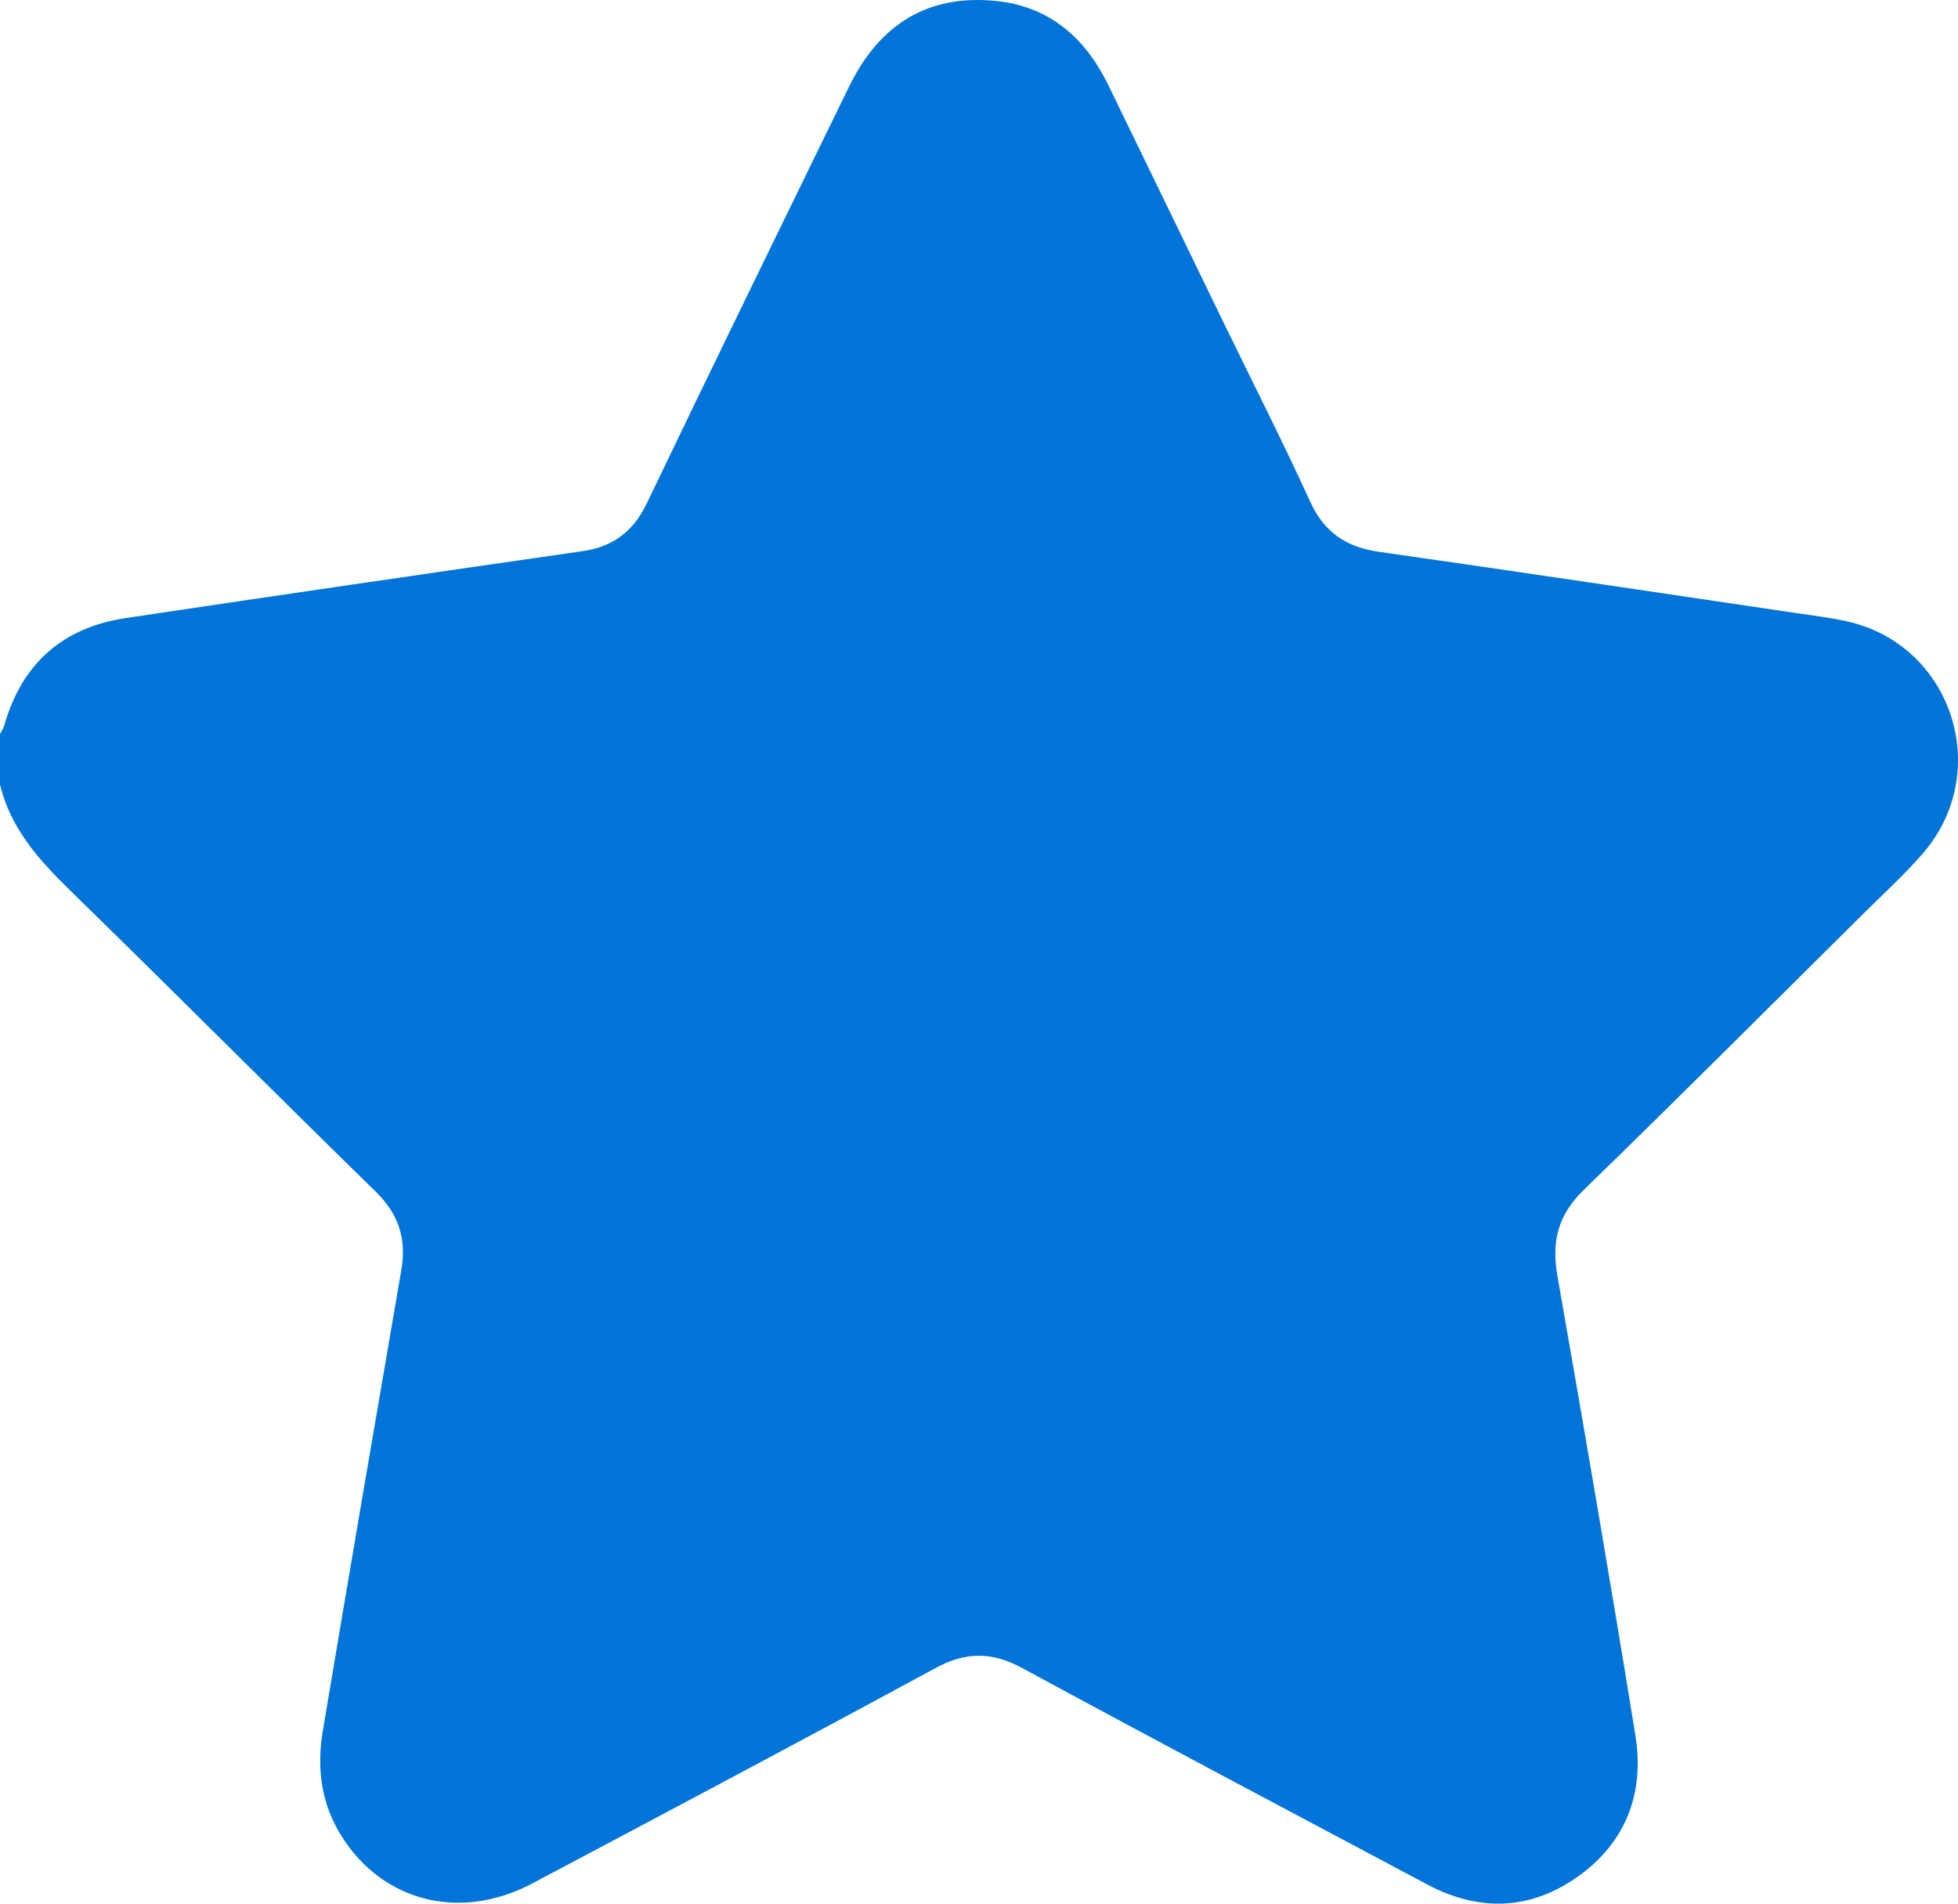 <?xml version="1.0" encoding="UTF-8"?>
<svg xmlns="http://www.w3.org/2000/svg" width="36" height="35" viewBox="0 0 36 35" fill="none">
  <path d="M0.001 13.494C0.027 13.444 0.061 13.398 0.076 13.345C0.401 12.197 1.157 11.537 2.31 11.364C5.108 10.945 7.909 10.537 10.709 10.134C11.266 10.053 11.639 9.78 11.891 9.256C13.118 6.697 14.365 4.146 15.61 1.595C16.176 0.435 17.067 -0.102 18.296 0.016C19.278 0.11 19.948 0.682 20.376 1.562C21.086 3.018 21.791 4.477 22.499 5.935C23.032 7.031 23.584 8.117 24.09 9.225C24.352 9.797 24.76 10.061 25.356 10.146C27.915 10.511 30.47 10.894 33.026 11.272C33.338 11.319 33.653 11.355 33.96 11.424C35.896 11.857 36.657 14.198 35.346 15.7C35.005 16.091 34.62 16.442 34.251 16.808C32.542 18.502 30.841 20.205 29.114 21.882C28.646 22.337 28.524 22.825 28.634 23.454C29.127 26.267 29.611 29.083 30.068 31.904C30.239 32.96 29.899 33.866 29.022 34.494C28.139 35.126 27.193 35.153 26.239 34.646C23.754 33.324 21.265 32.008 18.79 30.666C18.237 30.367 17.758 30.367 17.205 30.666C14.741 32.002 12.264 33.316 9.787 34.628C8.461 35.331 7.033 34.965 6.275 33.752C5.904 33.157 5.822 32.507 5.934 31.833C6.408 29.003 6.892 26.176 7.379 23.349C7.478 22.773 7.328 22.319 6.906 21.907C5.024 20.069 3.168 18.204 1.285 16.366C0.713 15.807 0.193 15.231 0 14.423C0 14.114 0 13.804 0 13.496L0.001 13.494Z" fill="#0074D9"></path>
</svg>
